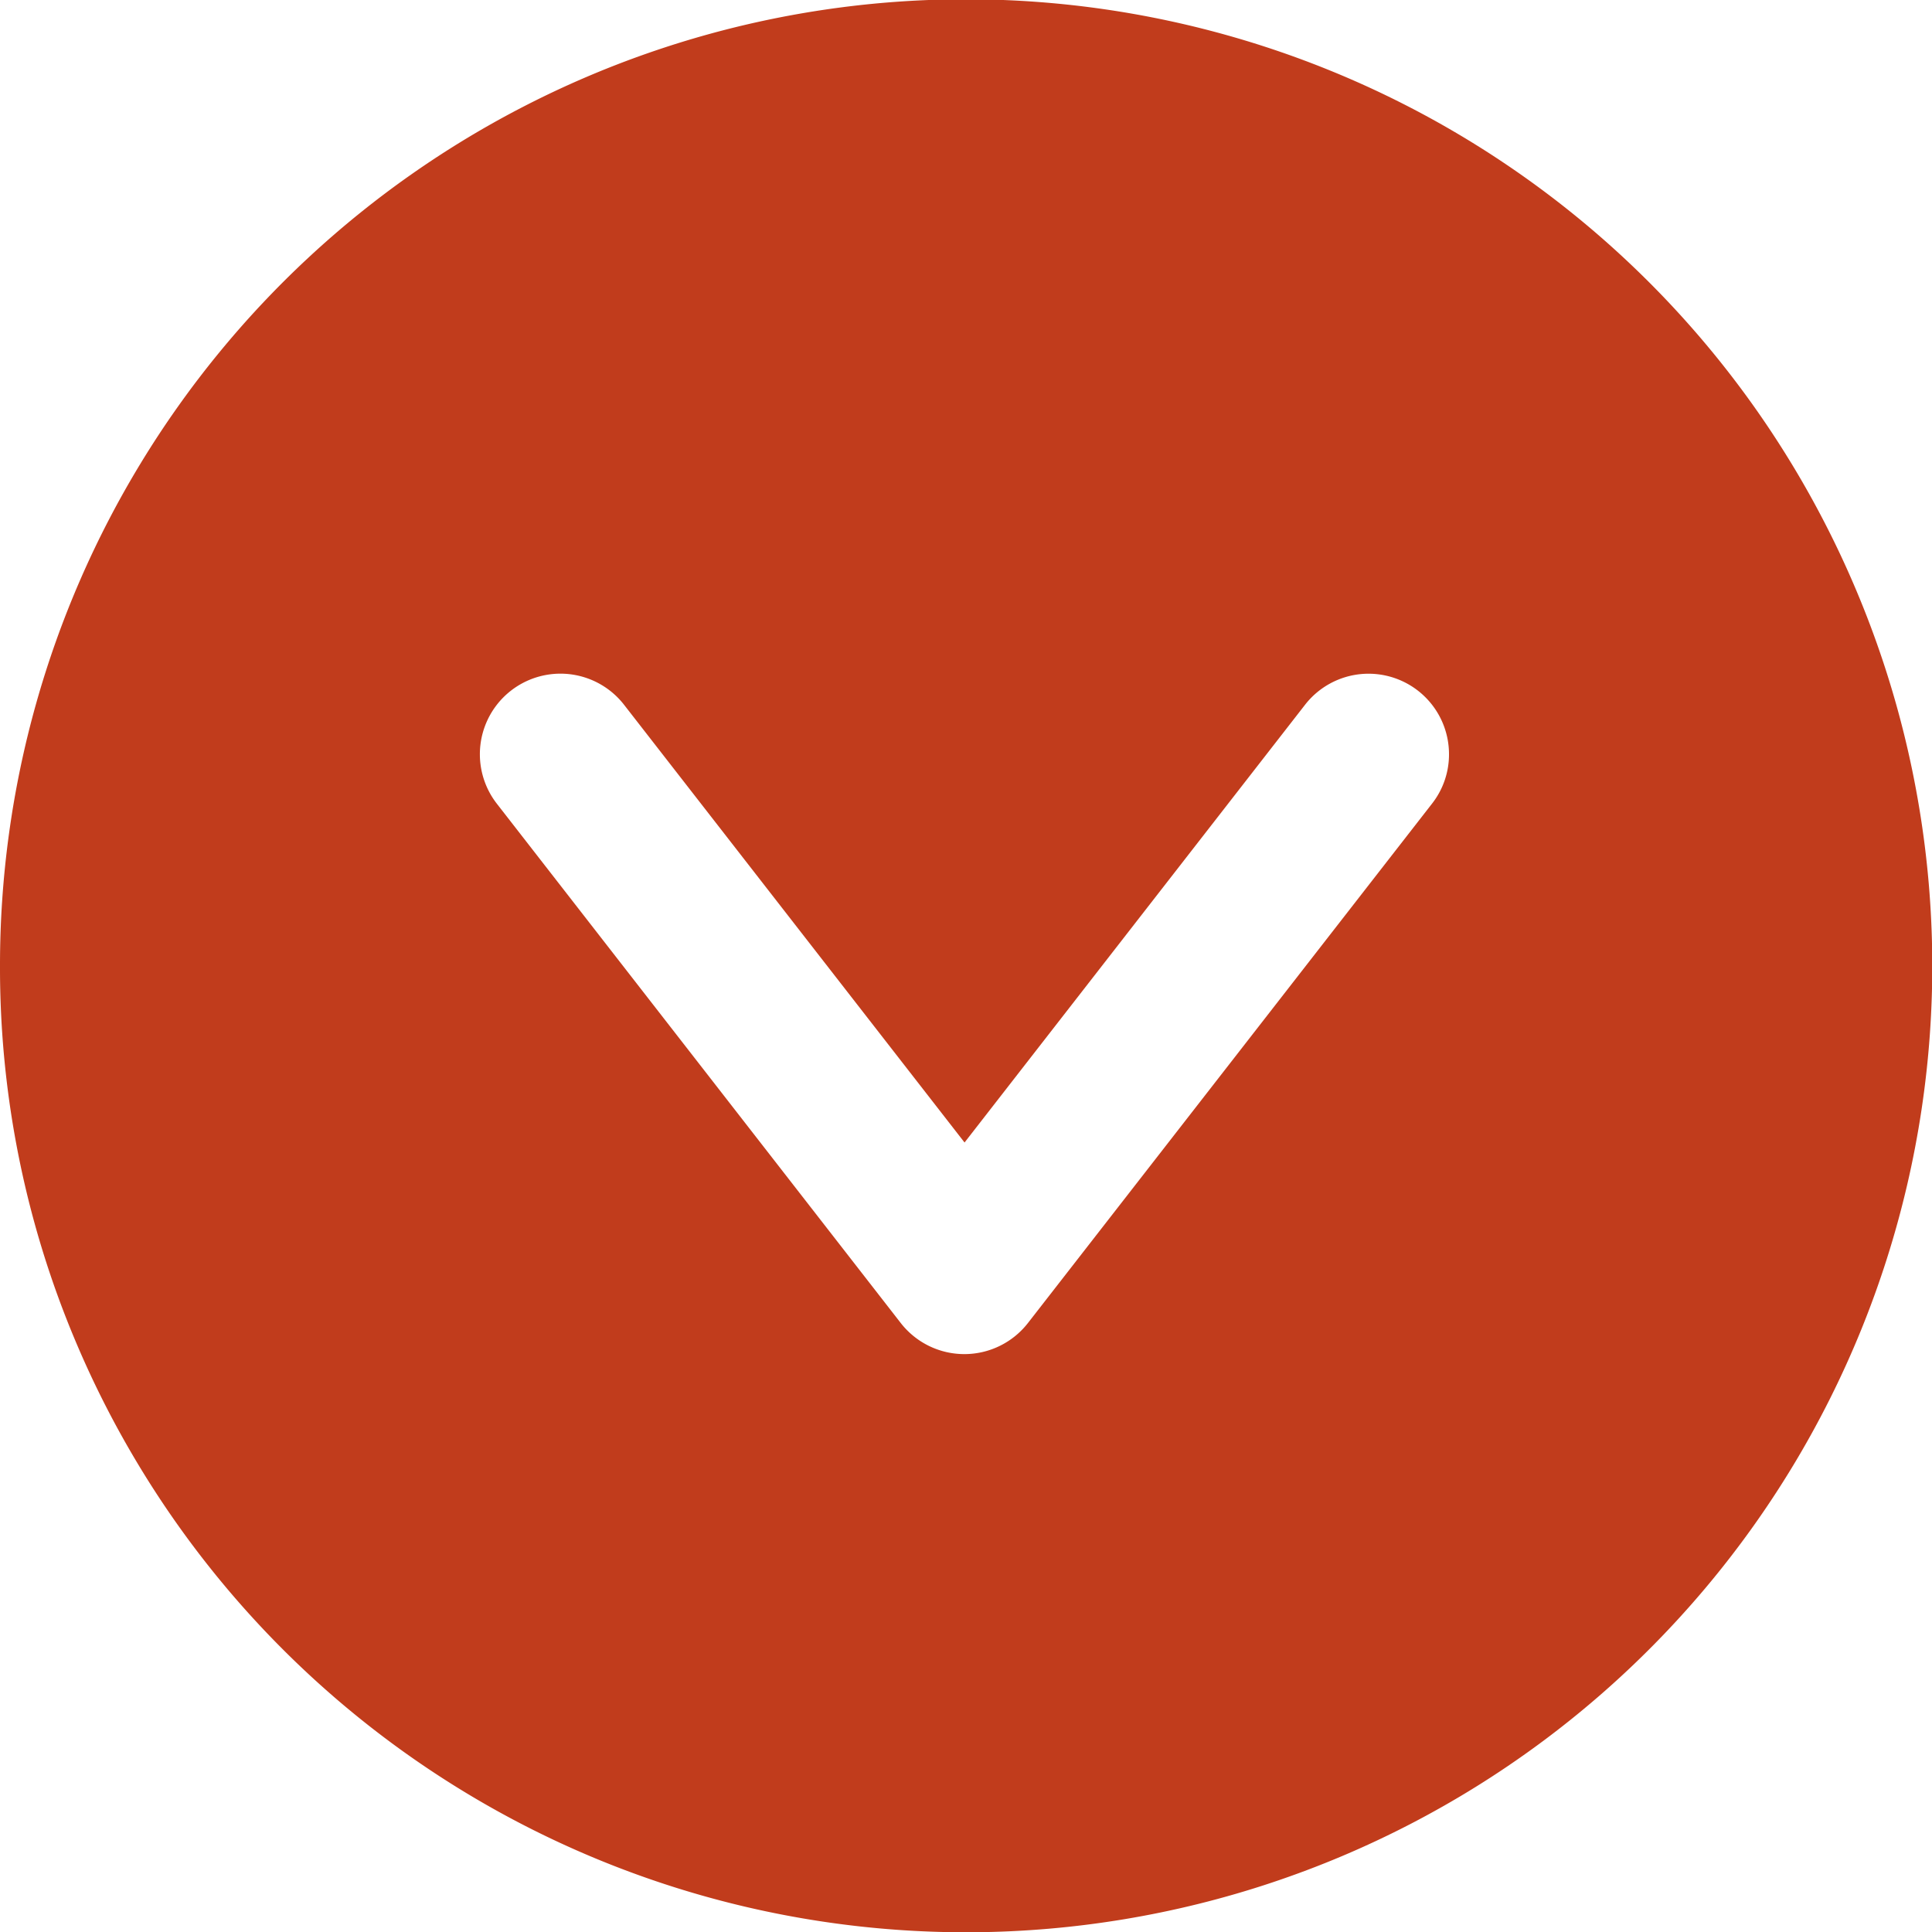 <svg xmlns="http://www.w3.org/2000/svg" width="28" height="28" viewBox="0 0 28 28">
  <g id="cnt1-sez1-el1-icn1" transform="translate(3084.61 -1191.61) rotate(90)">
    <path id="Sottrazione_1" data-name="Sottrazione 1" d="M14,28A14,14,0,0,1,8.55,1.1a14,14,0,0,1,10.9,25.8A13.913,13.913,0,0,1,14,28ZM10.932,7a1.166,1.166,0,0,0-.717,2.087l6.343,4.934-6.343,4.934A1.167,1.167,0,1,0,11.647,20.8l7.528-5.855a1.168,1.168,0,0,0,0-1.842L11.647,7.246A1.155,1.155,0,0,0,10.932,7Z" transform="translate(1191.61 3056.61)" fill="#c13c1c"/>
  </g>
</svg>
